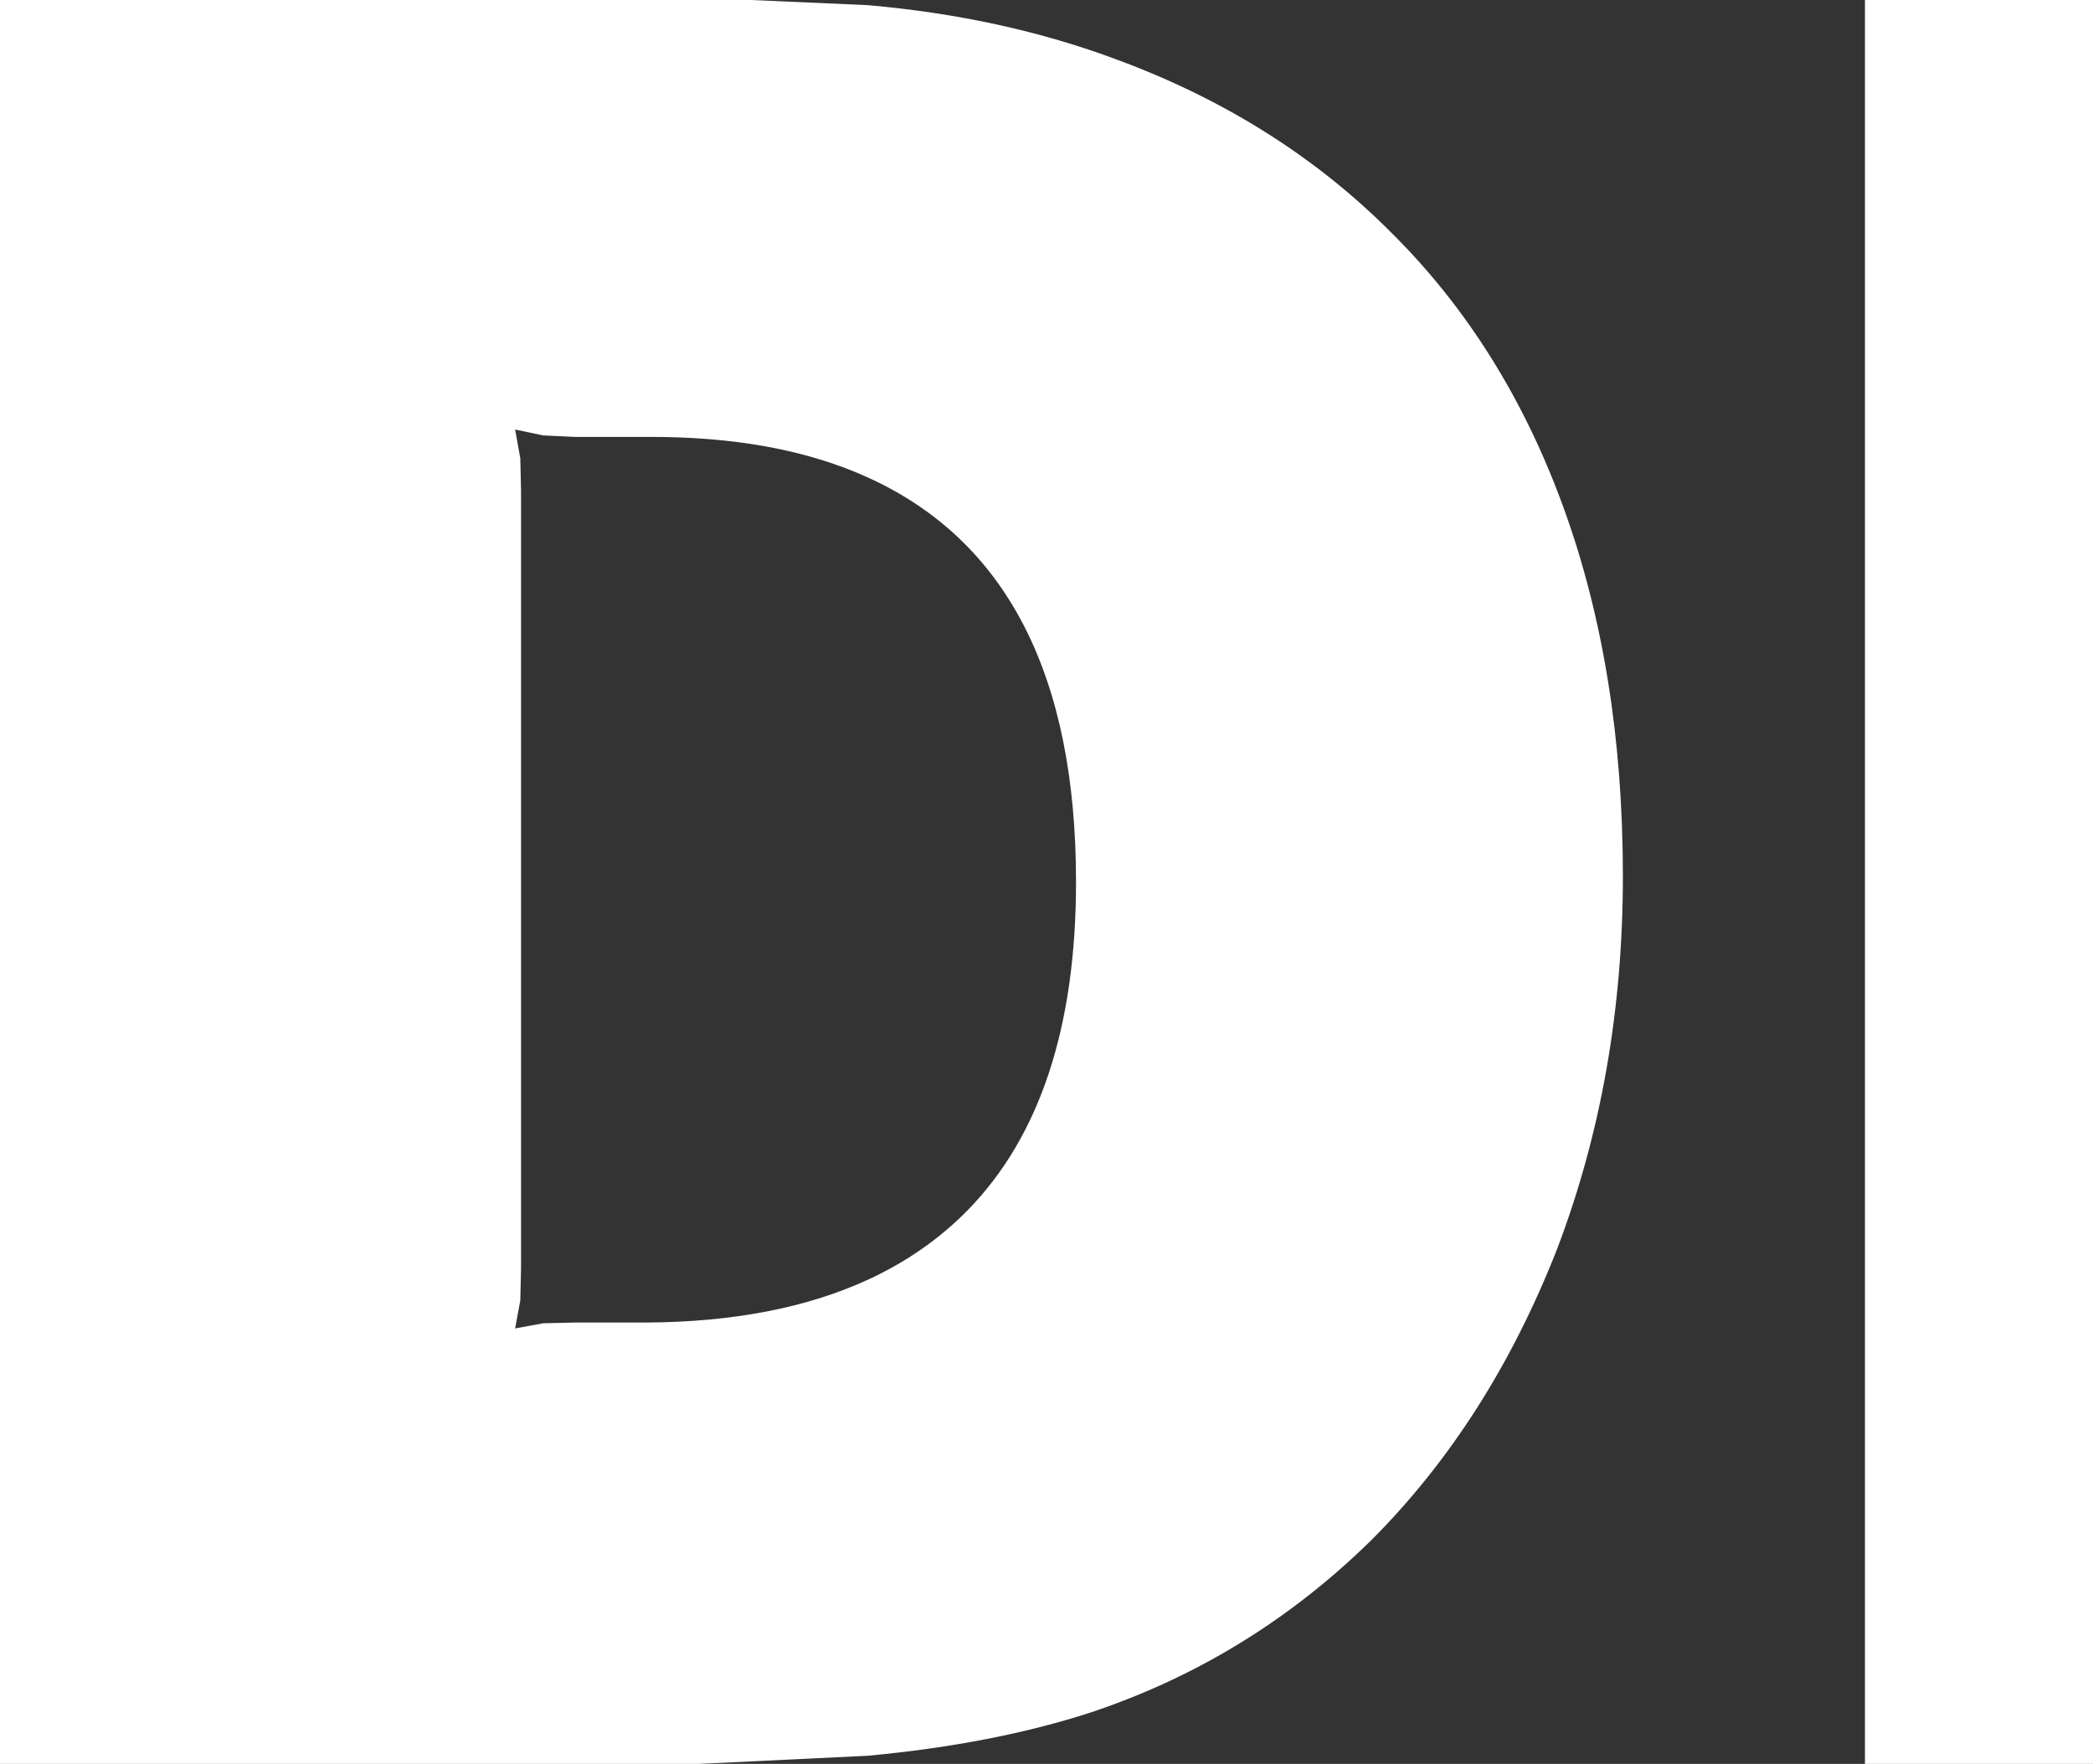 <?xml version="1.0" encoding="UTF-8" standalone="no"?>
<svg xmlns:xlink="http://www.w3.org/1999/xlink" height="119.5px" width="141.8px" xmlns="http://www.w3.org/2000/svg">
  <rect width="100%" height="100%" fill="#333333" stroke="none"/>
  <g transform="matrix(1.0, 0.0, 0.0, 1.0, 17.8, 59.75)">
    <path d="M108.55 -59.75 L124.0 -59.75 124.0 59.75 108.55 59.75 108.55 -59.75 M17.45 -28.7 L17.5 -26.55 17.5 26.2 17.45 28.35 17.1 30.25 19.0 29.9 21.15 29.85 26.0 29.85 Q34.8 29.8 41.0 26.95 44.9 25.15 47.75 22.25 55.1 14.75 55.1 0.0 55.1 -21.0 41.0 -27.4 34.85 -30.2 26.0 -30.15 L21.15 -30.15 19.0 -30.25 17.1 -30.65 17.45 -28.7 M41.0 -59.4 Q50.15 -58.6 57.9 -55.7 68.85 -51.65 76.5 -43.95 84.15 -36.35 88.15 -25.3 92.15 -14.25 92.15 -0.4 92.15 13.15 87.7 24.85 83.1 36.6 75.1 44.6 66.9 52.65 56.15 56.25 49.55 58.4 41.0 59.2 L29.6 59.75 -17.8 59.75 -17.8 -59.75 33.1 -59.75 41.0 -59.4" fill="#ffffff" fill-rule="evenodd" stroke="none"/>
  </g>
</svg>
